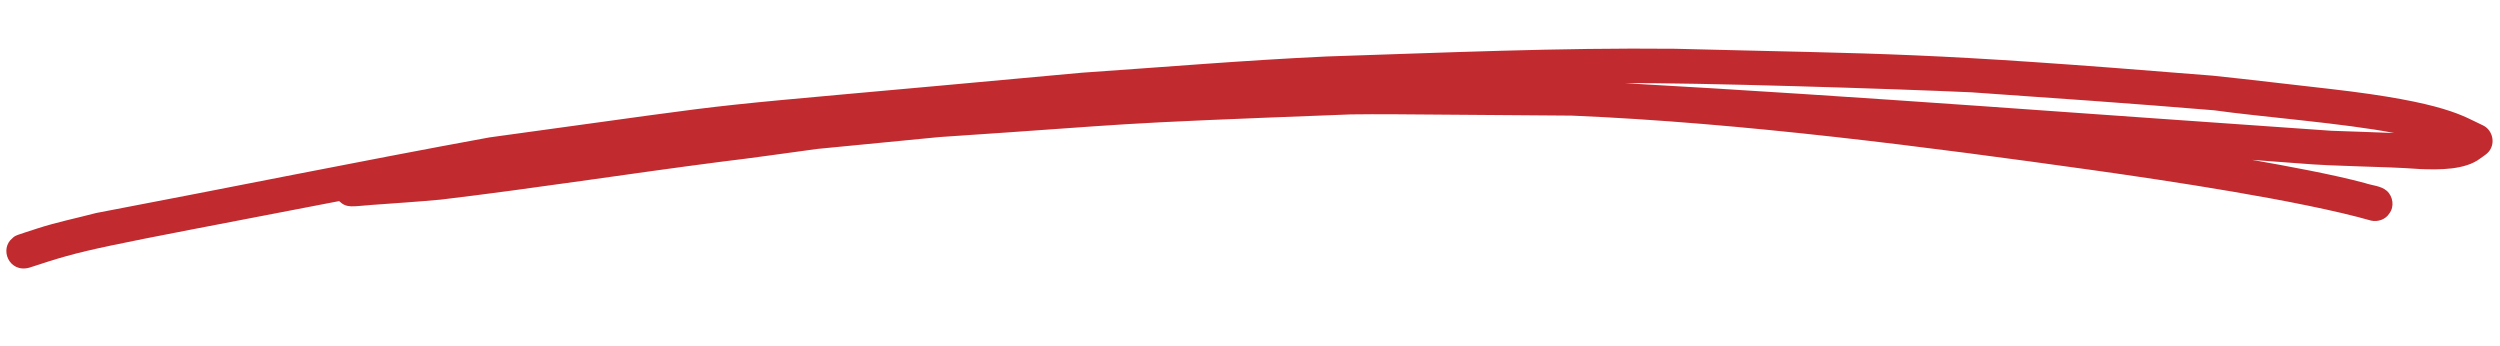 <svg width="246" height="34" viewBox="0 0 246 34" fill="none" xmlns="http://www.w3.org/2000/svg">
<g clip-path="url(#clip0_632_294)">
<path d="M244.339 12.345C242.386 11.453 240.756 10.072 229.38 8.762C225.49 8.331 221.605 7.849 217.714 7.444C188.69 5.089 186.187 5.351 164.832 4.799C153.402 4.682 141.973 5.189 130.55 5.557C122.502 5.93 114.466 6.606 106.428 7.158C63.192 11.15 78.221 9.416 48.16 13.521C35.237 15.887 22.357 18.511 9.448 20.963C7.53 21.468 5.577 21.863 3.69 22.476C1.603 23.162 1.522 23.142 1.234 23.429C-0.097 24.481 0.886 26.886 2.884 26.338C8.671 24.439 8.384 24.607 33.368 19.788C34.141 20.516 34.654 20.303 36.573 20.164C38.847 19.998 41.121 19.852 43.391 19.64C52.595 18.542 61.757 17.103 70.951 15.916C74.118 15.54 77.276 15.076 80.441 14.652C84.437 14.259 88.435 13.872 92.433 13.487C113.174 12.109 107.156 12.236 132.918 11.257C136.968 11.229 133.187 11.213 154.672 11.377C171.419 12.079 189.58 14.45 206.04 16.754C213.159 17.758 226.368 19.727 233.322 21.708C233.988 21.855 234.748 21.592 235.106 21.009C235.622 20.349 235.484 19.334 234.862 18.779C234.275 18.274 233.429 18.261 232.718 18.015C229.582 17.169 224.991 16.327 221.592 15.729L226.134 16.068C230.133 16.408 234.154 16.347 238.157 16.635C240.029 16.708 242.561 16.73 244.047 15.599C244.425 15.318 244.863 15.089 245.076 14.649C245.514 13.844 245.179 12.755 244.342 12.348L244.339 12.345ZM159.907 8.188C166.415 8.11 186.574 8.743 193.969 9.082C201.944 9.635 209.919 10.189 217.886 10.854C222.111 11.463 230.773 12.141 235.592 13.09C233.534 12.994 231.474 12.954 229.414 12.868C206.249 11.28 183.095 9.483 159.907 8.188Z" fill="#C12A2E"/>
</g>
<defs>
<clipPath id="clip0_632_294">
<rect width="245.016" height="21.324" fill="white" transform="translate(0 11.911) rotate(-2.787)"/>
</clipPath>
</defs>
</svg>

